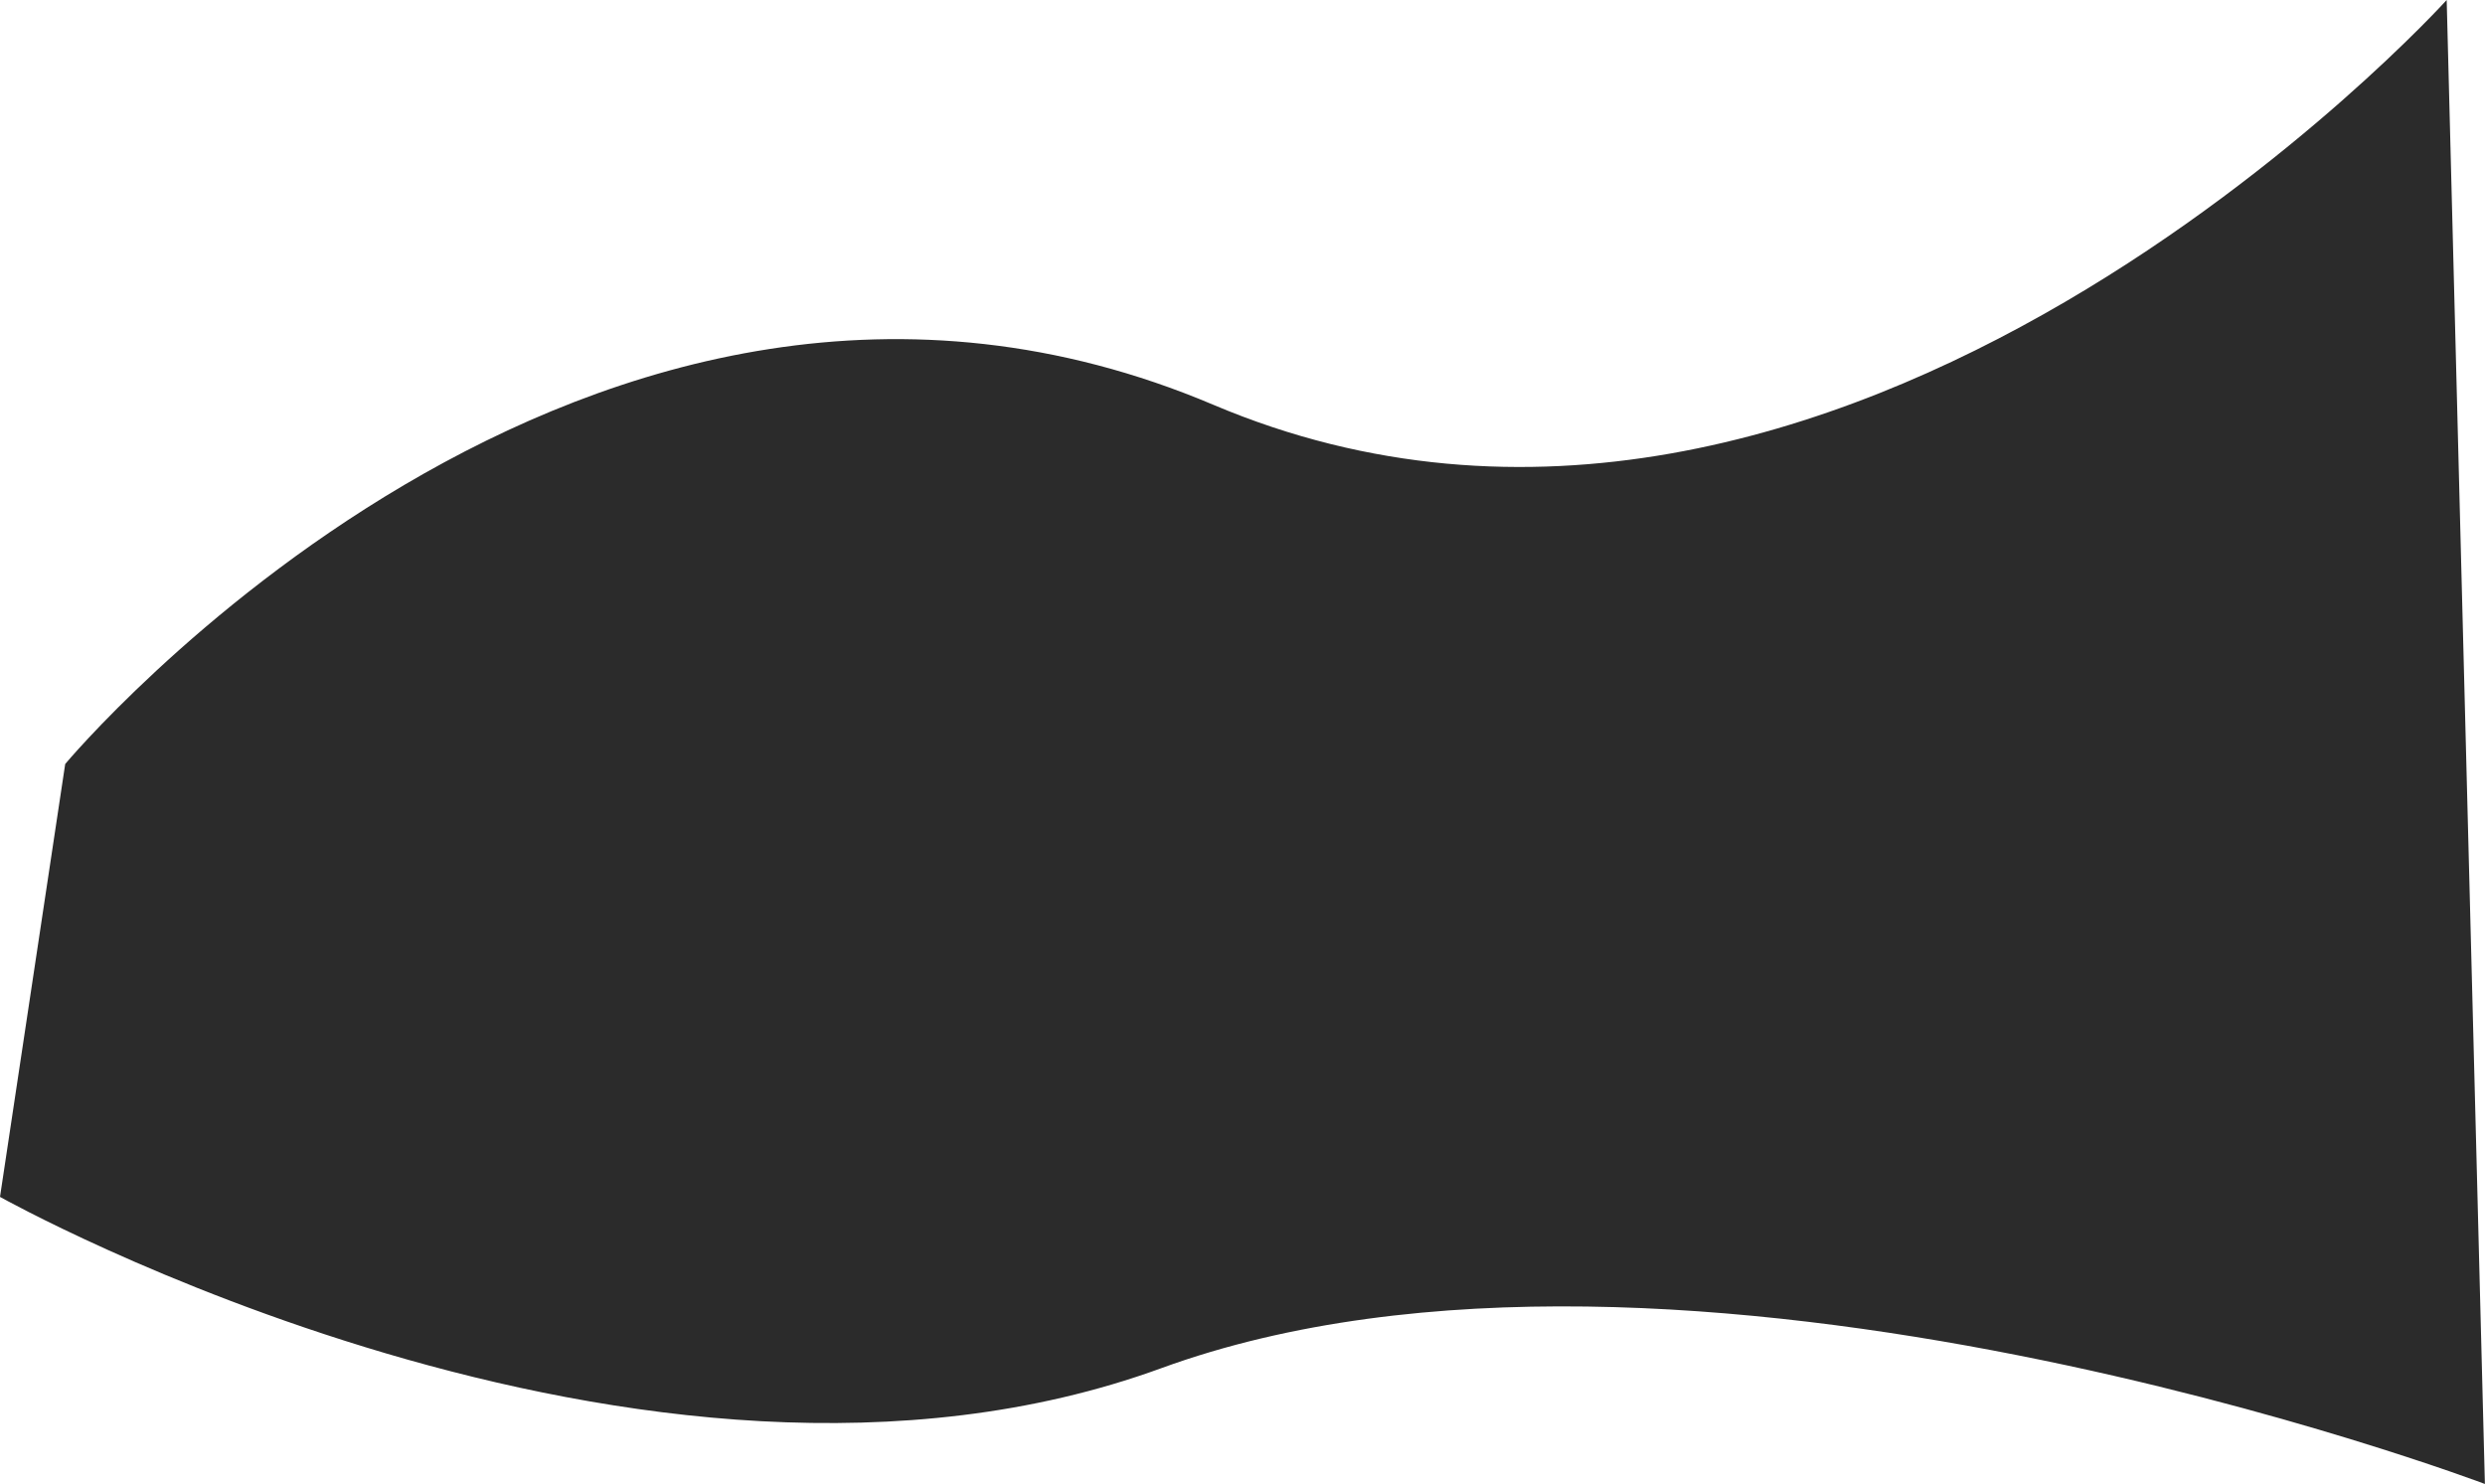 <?xml version="1.0" encoding="UTF-8"?> <svg xmlns="http://www.w3.org/2000/svg" width="7496" height="4477" viewBox="0 0 7496 4477" fill="none"> <path d="M7495.68 4476.5L7380.43 0C7380.43 0 5550.31 2021.79 3660.25 1221.17C1770.2 420.556 196.689 2304.69 196.689 2304.69L0 3610.53C0 3610.53 1939.23 4697.71 3502.75 4127.34C5066.27 3556.97 7495.68 4476.5 7495.68 4476.5Z" fill="#2B2B2B"></path> </svg> 